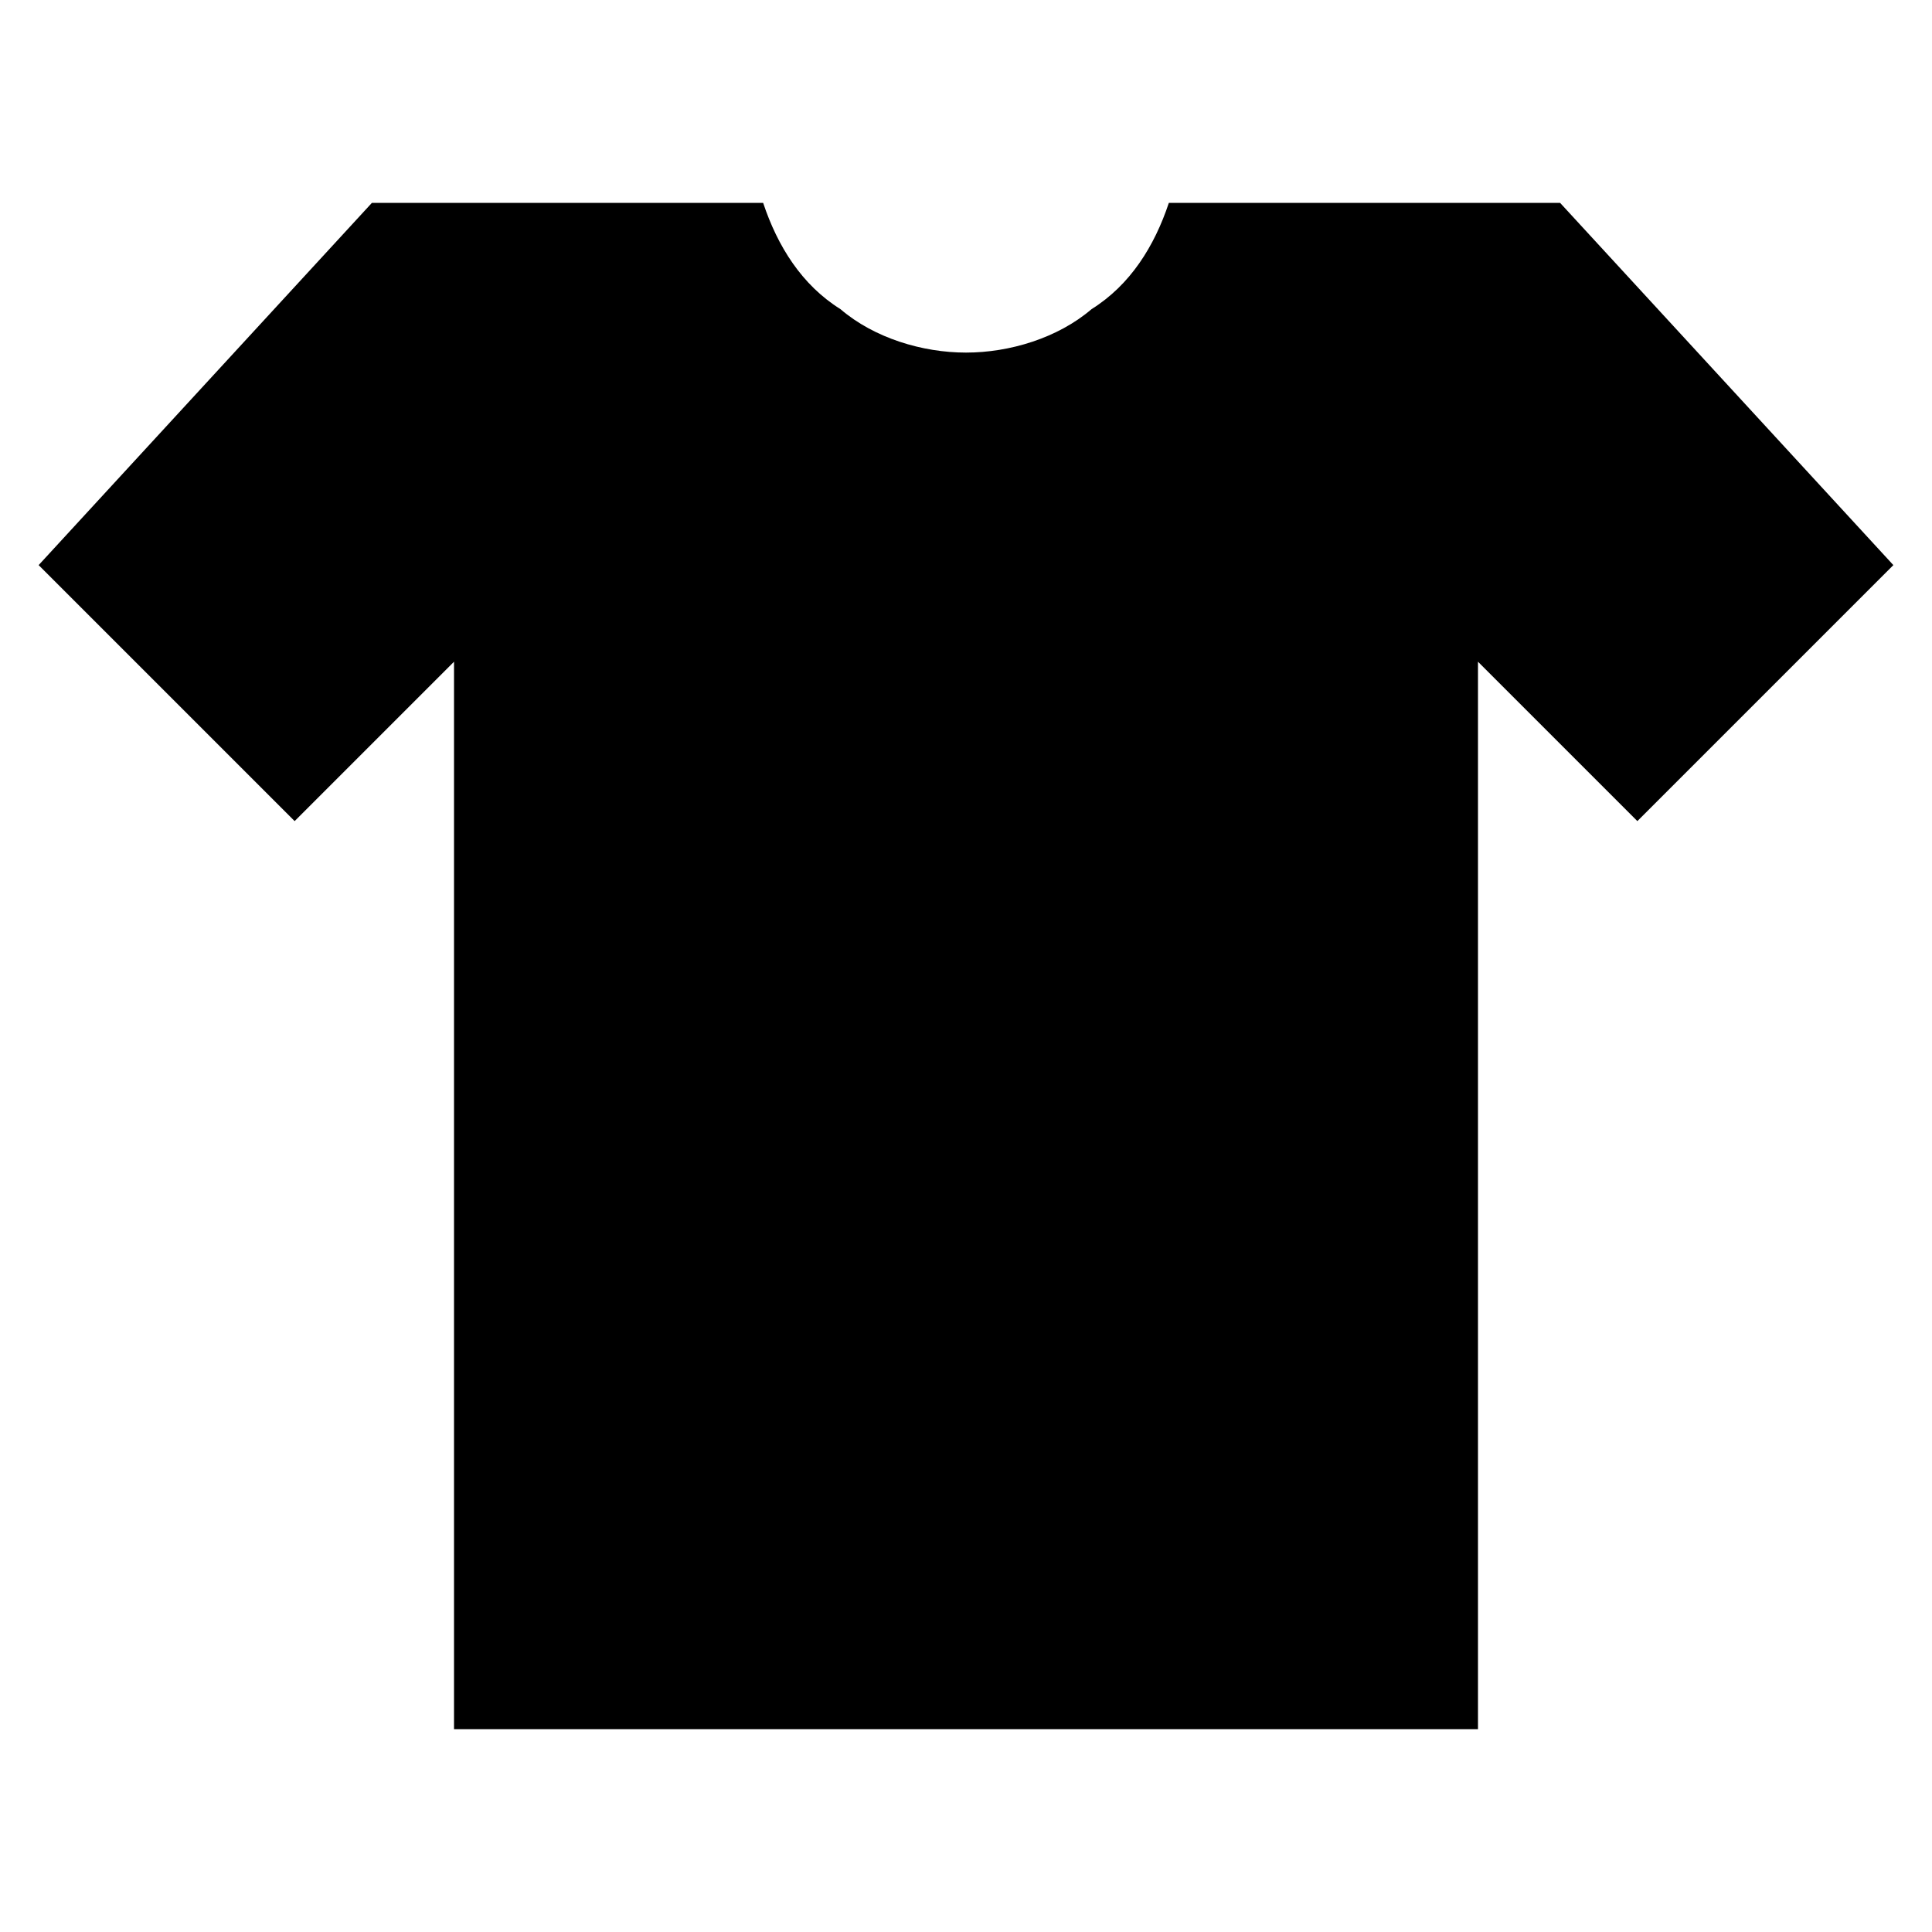 <?xml version="1.0" encoding="UTF-8"?>
<svg xmlns="http://www.w3.org/2000/svg" version="1.2" viewBox="0 0 40 40" width="40" height="40">
  <title>clothes-svg</title>
  <style>
		.s0 { fill: none } 
		.s1 { fill: #000000 } 
	</style>
  <g id="Layer_2">
    <g id="invisible_box">
      <path class="s0" d="m40 0v40h-40v-40z"></path>
    </g>
    <g id="icons_Q2">
      <path class="s1" d="m33.9 17l-3.3-3.3v22.1h-21.2v-22.1l-3.3 3.3-5.3-5.3 6.9-7.5h8.1c0.3 0.9 0.8 1.7 1.6 2.2 0.7 0.6 1.7 0.9 2.6 0.9 0.9 0 1.9-0.3 2.6-0.9 0.8-0.5 1.3-1.3 1.6-2.2h8.1l6.9 7.5z"></path>
    </g>
  </g>
</svg>
